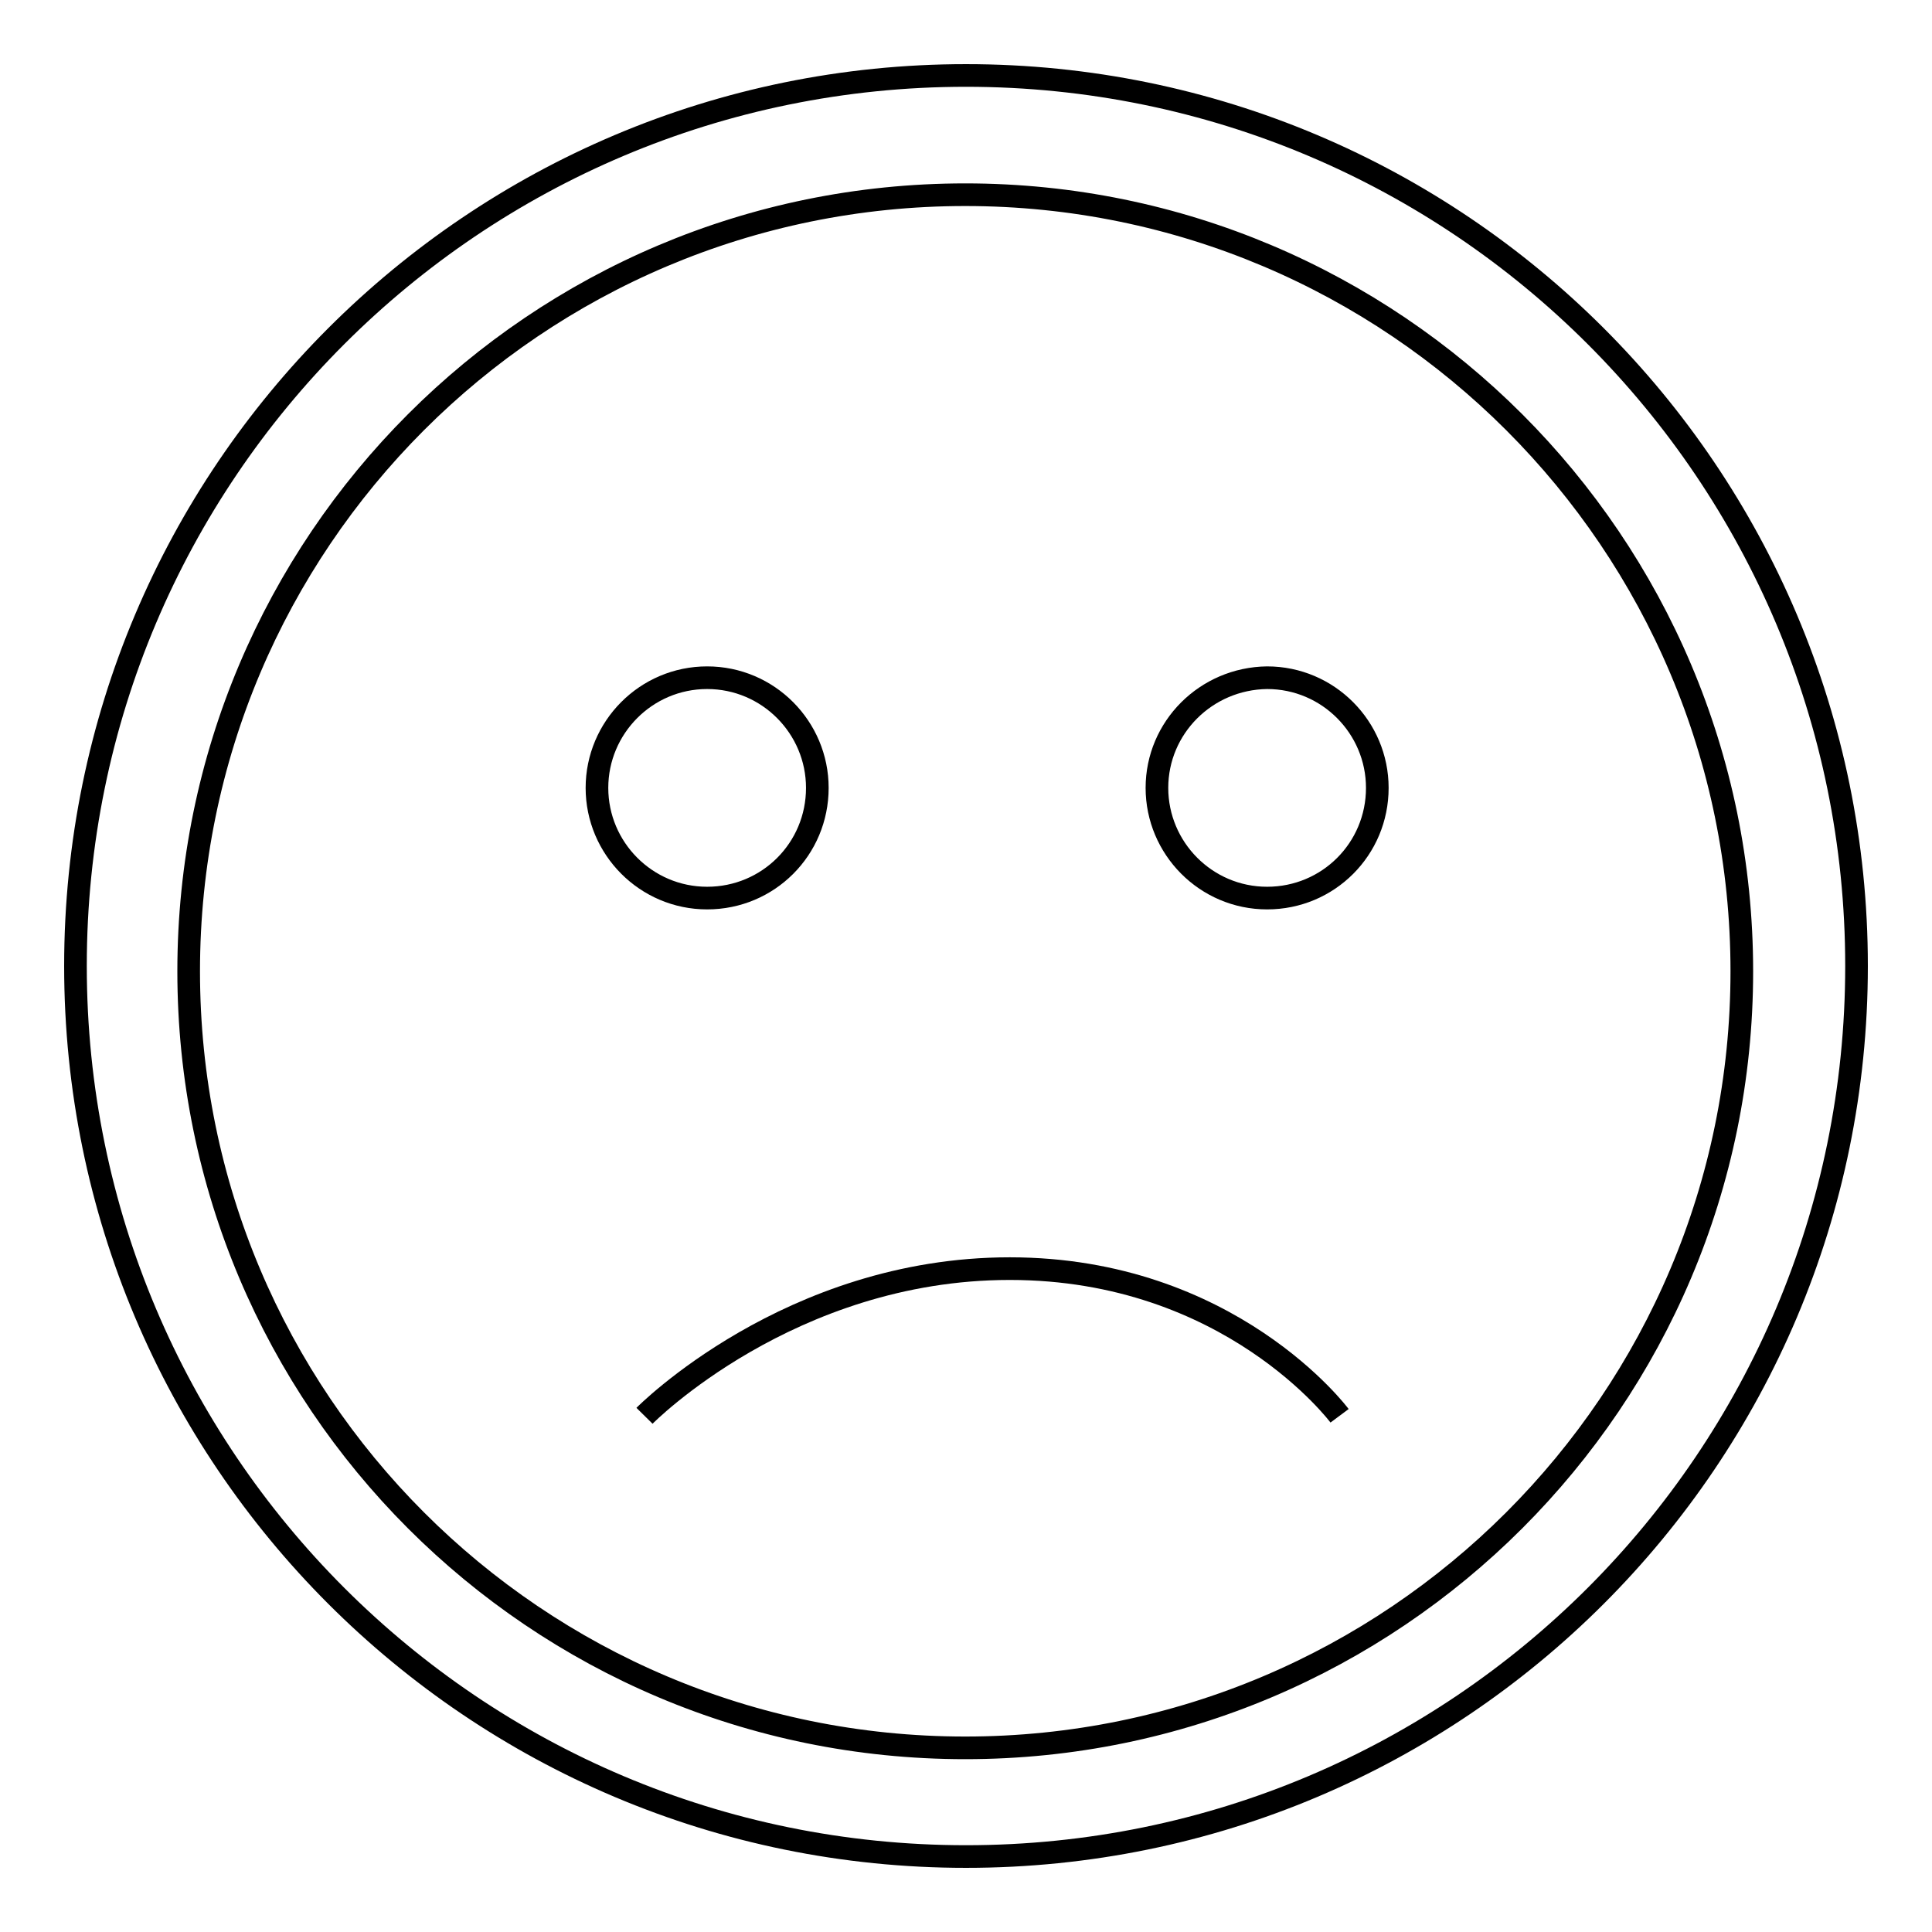 <?xml version="1.0" encoding="utf-8"?>
<!-- Svg Vector Icons : http://www.onlinewebfonts.com/icon -->
<!DOCTYPE svg PUBLIC "-//W3C//DTD SVG 1.1//EN" "http://www.w3.org/Graphics/SVG/1.1/DTD/svg11.dtd">
<svg version="1.1" xmlns="http://www.w3.org/2000/svg" xmlns:xlink="http://www.w3.org/1999/xlink" x="0px" y="0px" viewBox="0 0 256 256" enable-background="new 0 0 256 256" xml:space="preserve">
<g><g><path stroke-width="3" fill-opacity="0" stroke="#000000"  d="M128,10C62.8,10,10,62.8,10,128c0,65.2,52.8,118,118,118c65.2,0,118-52.8,118-118C246,62.8,193.2,10,128,10z M127.9,231.6C71,231.6,25,185.5,25,128.7C25,71.9,71,25.8,127.9,25.8c56.8,0,102.9,46.1,102.9,102.9C230.8,185.5,184.7,231.6,127.9,231.6z"/><path stroke-width="3" fill-opacity="0" stroke="#000000"  d="M79.1,104.4c0,8,6.5,14.6,14.6,14.6s14.6-6.5,14.6-14.6c0-8-6.5-14.6-14.6-14.6S79.1,96.4,79.1,104.4z"/><path stroke-width="3" fill-opacity="0" stroke="#000000"  d="M153.3,104.4c0,8,6.5,14.6,14.6,14.6s14.6-6.5,14.6-14.6l0,0c0-8-6.5-14.6-14.6-14.6C159.8,89.9,153.3,96.4,153.3,104.4z"/><path stroke-width="3" fill-opacity="0" stroke="#000000"  d="M85.4,187.6c0,0,19.2-19.5,48.4-19.5c29.2,0,43.7,19.5,43.7,19.5"/></g></g>
</svg>
